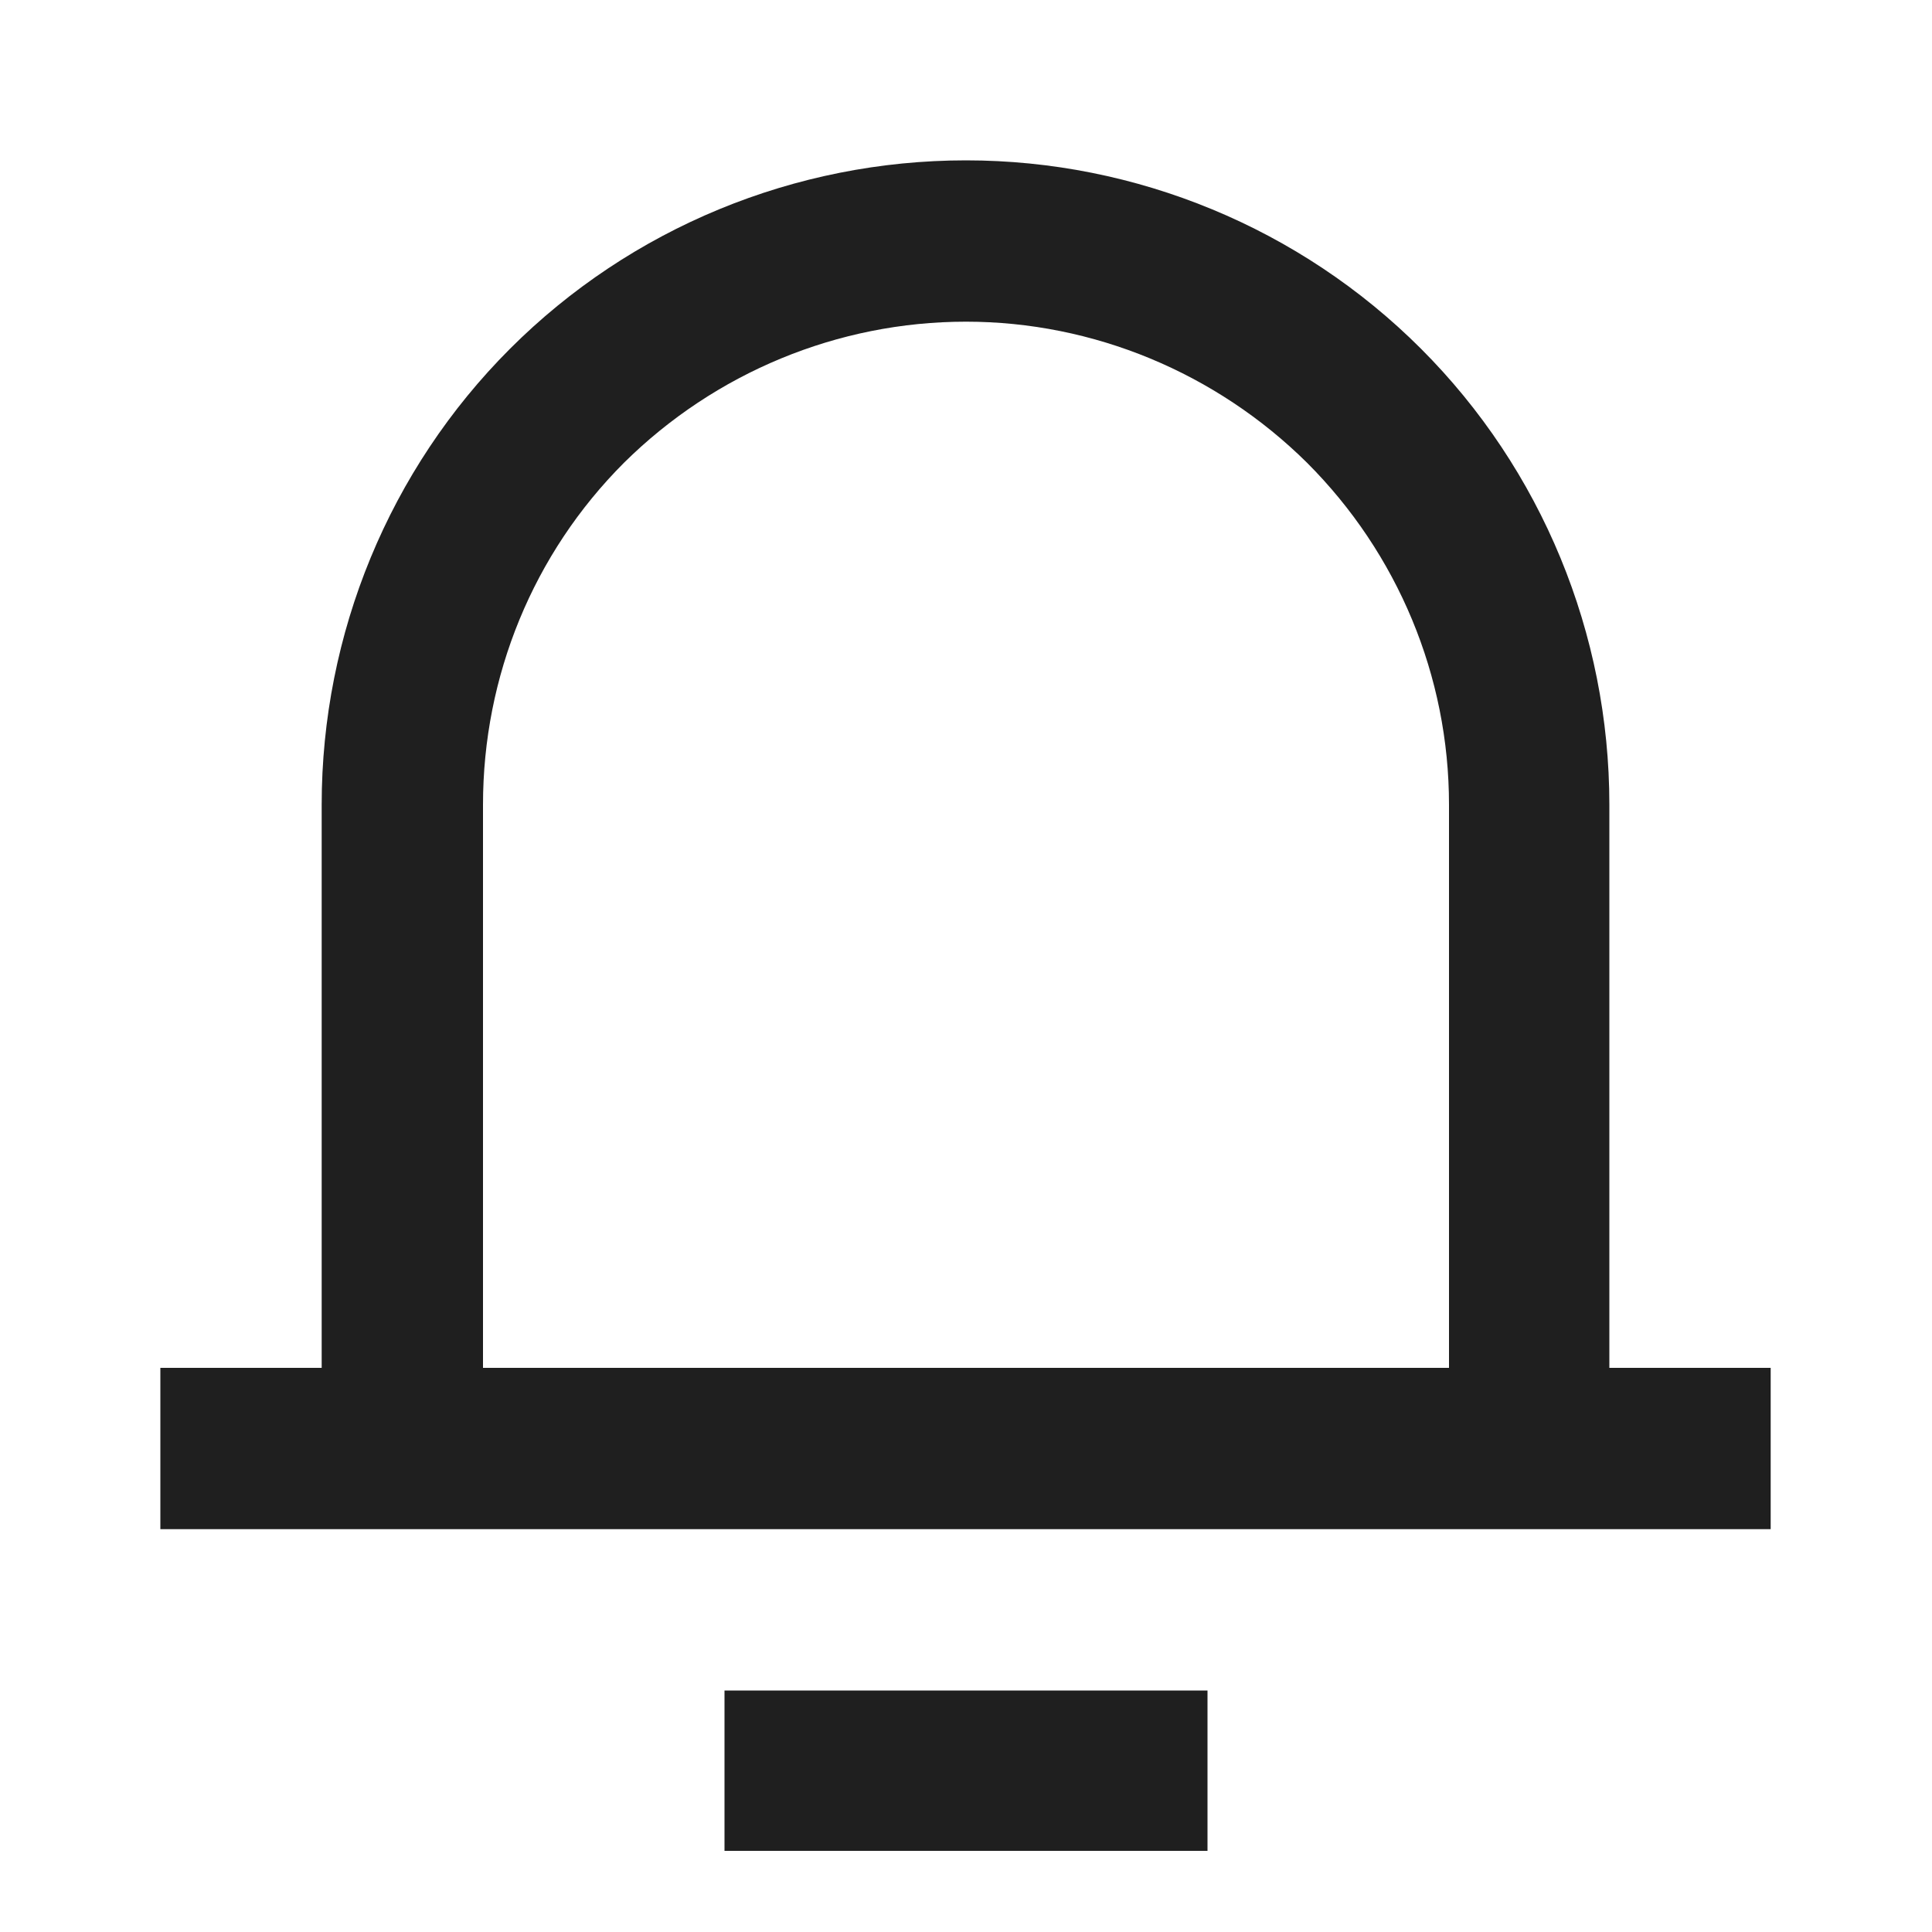 <svg width="20" height="20" viewBox="0 0 20 20" fill="none" xmlns="http://www.w3.org/2000/svg" xmlns:xlink="http://www.w3.org/1999/xlink">
	
	<defs>
		<clipPath id="clip5982_43532">
			<rect id="项目动态" width="20" height="20" fill="white" fill-opacity="0"/>
		</clipPath>
	</defs>
	<rect id="项目动态" width="20" height="20" fill="#FFFFFF" fill-opacity="0"/>
	<g clip-path="url(#clip5982_43532)">
		<path id="矢量 583" d="M16.66 14.16L18.33 14.16L18.33 15.83L1.66 15.83L1.66 14.16L3.33 14.16L3.33 8.33C3.33 6.56 4.03 4.86 5.28 3.61C6.53 2.36 8.23 1.66 10 1.66C11.76 1.66 13.46 2.36 14.71 3.61C15.96 4.86 16.66 6.56 16.66 8.33L16.66 14.16ZM15 14.16L15 8.33C15 7 14.47 5.73 13.53 4.79C12.59 3.86 11.32 3.33 10 3.33C8.67 3.33 7.4 3.86 6.46 4.79C5.52 5.73 5 7 5 8.33L5 14.16L15 14.16ZM7.5 17.5L12.5 17.5L12.5 19.16L7.5 19.16L7.5 17.5Z" fill="#1F1F1F" fill-opacity="1" fill-rule="nonzero"/>
	</g>
</svg>
